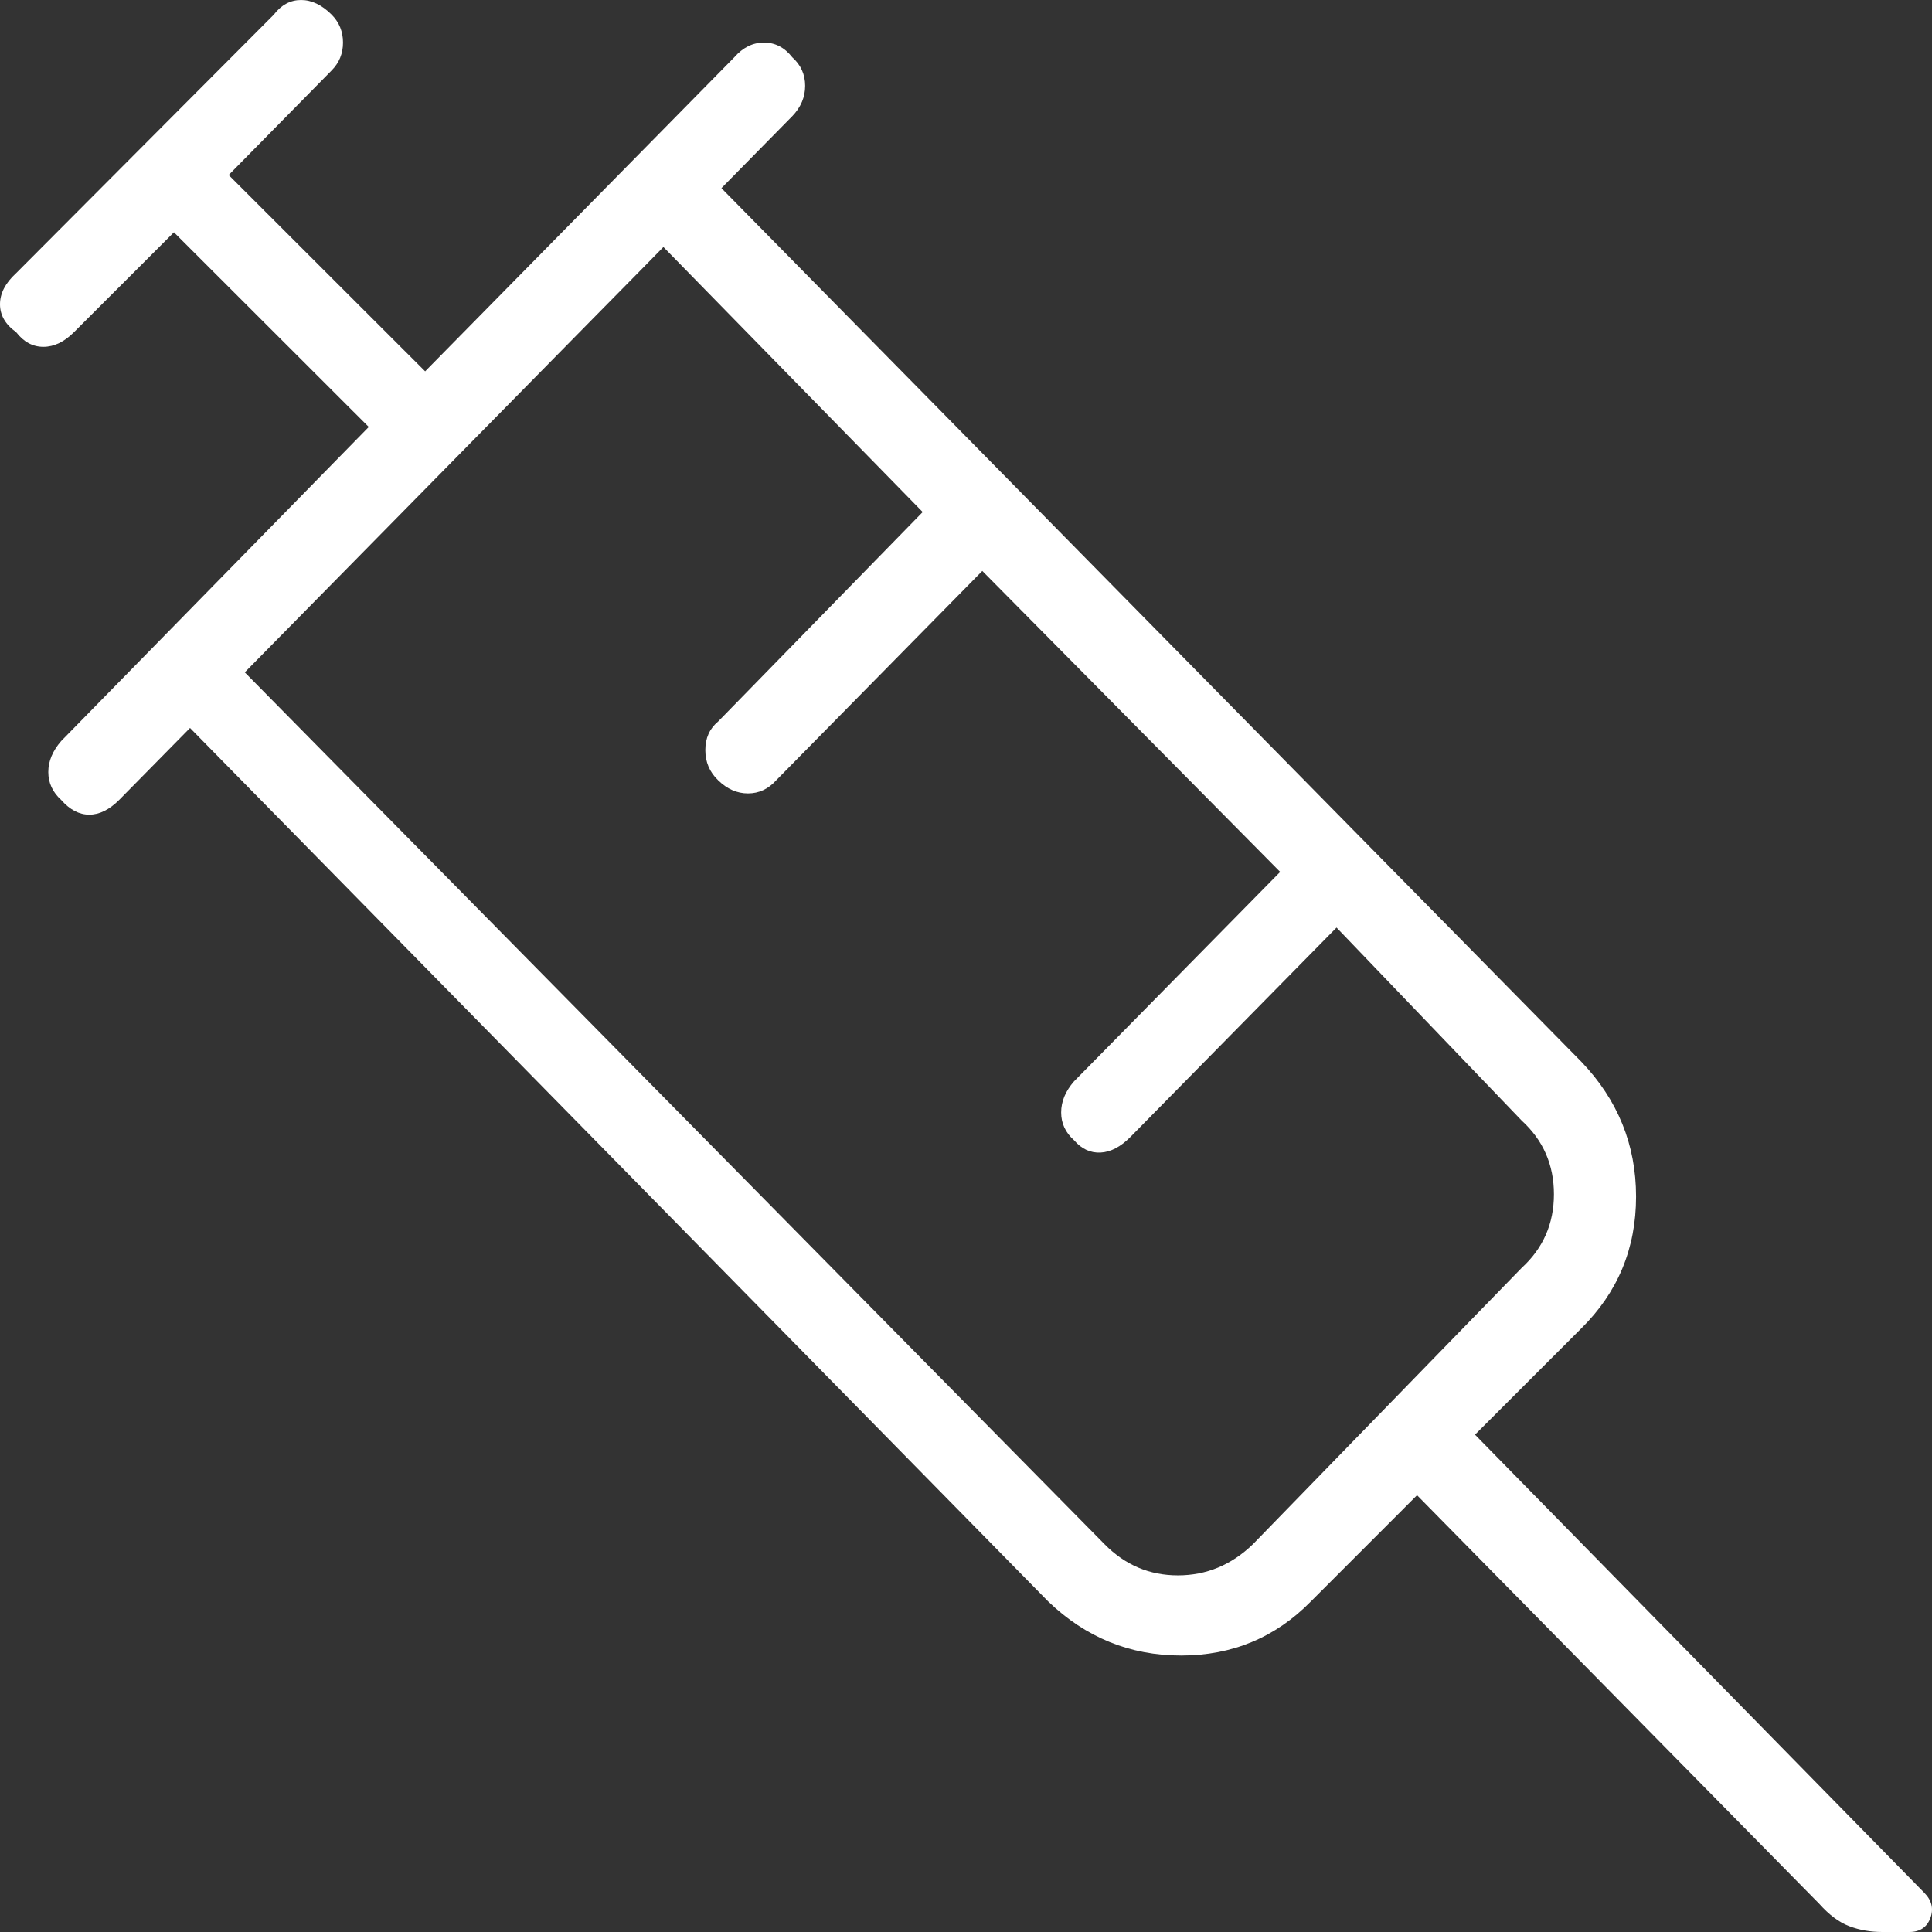 <svg width="39" height="39" viewBox="0 0 39 39" fill="none" xmlns="http://www.w3.org/2000/svg">
<rect x="0" y="0" width="39" height="39" fill="#333333" stroke="none"/>
<path d="M1.235 16.148C1.062 15.991 0.975 15.803 0.975 15.585C0.975 15.366 1.062 15.158 1.235 14.959L7.444 8.619L3.511 4.689L1.495 6.704C1.297 6.902 1.091 7.001 0.876 7.001C0.66 7.001 0.477 6.902 0.325 6.704C0.108 6.55 0 6.362 0 6.142C0 5.922 0.108 5.713 0.325 5.515L5.526 0.297C5.678 0.099 5.861 0 6.077 0C6.292 0 6.498 0.099 6.696 0.297C6.848 0.451 6.924 0.638 6.924 0.859C6.924 1.079 6.848 1.266 6.696 1.42L4.616 3.533L8.582 7.496L14.823 1.156C14.996 0.958 15.196 0.859 15.422 0.859C15.648 0.859 15.838 0.958 15.993 1.156C16.166 1.31 16.253 1.502 16.253 1.732C16.253 1.961 16.166 2.165 15.993 2.345L14.563 3.798L31.921 21.432C32.657 22.201 33.026 23.109 33.026 24.155C33.026 25.201 32.657 26.088 31.921 26.815L29.775 28.961L38.844 38.208C38.996 38.362 39.037 38.532 38.967 38.719C38.897 38.906 38.755 39 38.542 39H37.999C37.761 39 37.539 38.962 37.333 38.884C37.127 38.807 36.923 38.655 36.721 38.428L28.605 30.183L26.46 32.329C25.745 33.056 24.872 33.419 23.842 33.419C22.812 33.419 21.919 33.056 21.161 32.329L3.836 14.695L2.405 16.148C2.207 16.346 2.006 16.445 1.802 16.445C1.598 16.445 1.409 16.346 1.235 16.148ZM4.941 13.572L22.299 31.174C22.711 31.592 23.204 31.801 23.778 31.801C24.352 31.801 24.856 31.592 25.29 31.174L30.718 25.593C31.151 25.196 31.368 24.701 31.368 24.107C31.368 23.512 31.151 23.017 30.718 22.621L26.98 18.724L22.819 22.951C22.621 23.151 22.42 23.256 22.216 23.266C22.011 23.276 21.833 23.193 21.681 23.017C21.508 22.863 21.421 22.676 21.421 22.456C21.421 22.235 21.508 22.026 21.681 21.828L25.842 17.601L19.829 11.525L15.668 15.752C15.509 15.928 15.32 16.016 15.099 16.016C14.878 16.016 14.678 15.928 14.498 15.752C14.324 15.586 14.238 15.383 14.238 15.141C14.238 14.899 14.324 14.707 14.498 14.563L18.626 10.336L13.392 4.986L4.941 13.572ZM4.941 13.572L5.363 13.143L6.436 12.053L11.962 6.439L12.97 5.416L13.392 4.986L4.941 13.572Z" fill="white"/>
</svg>
